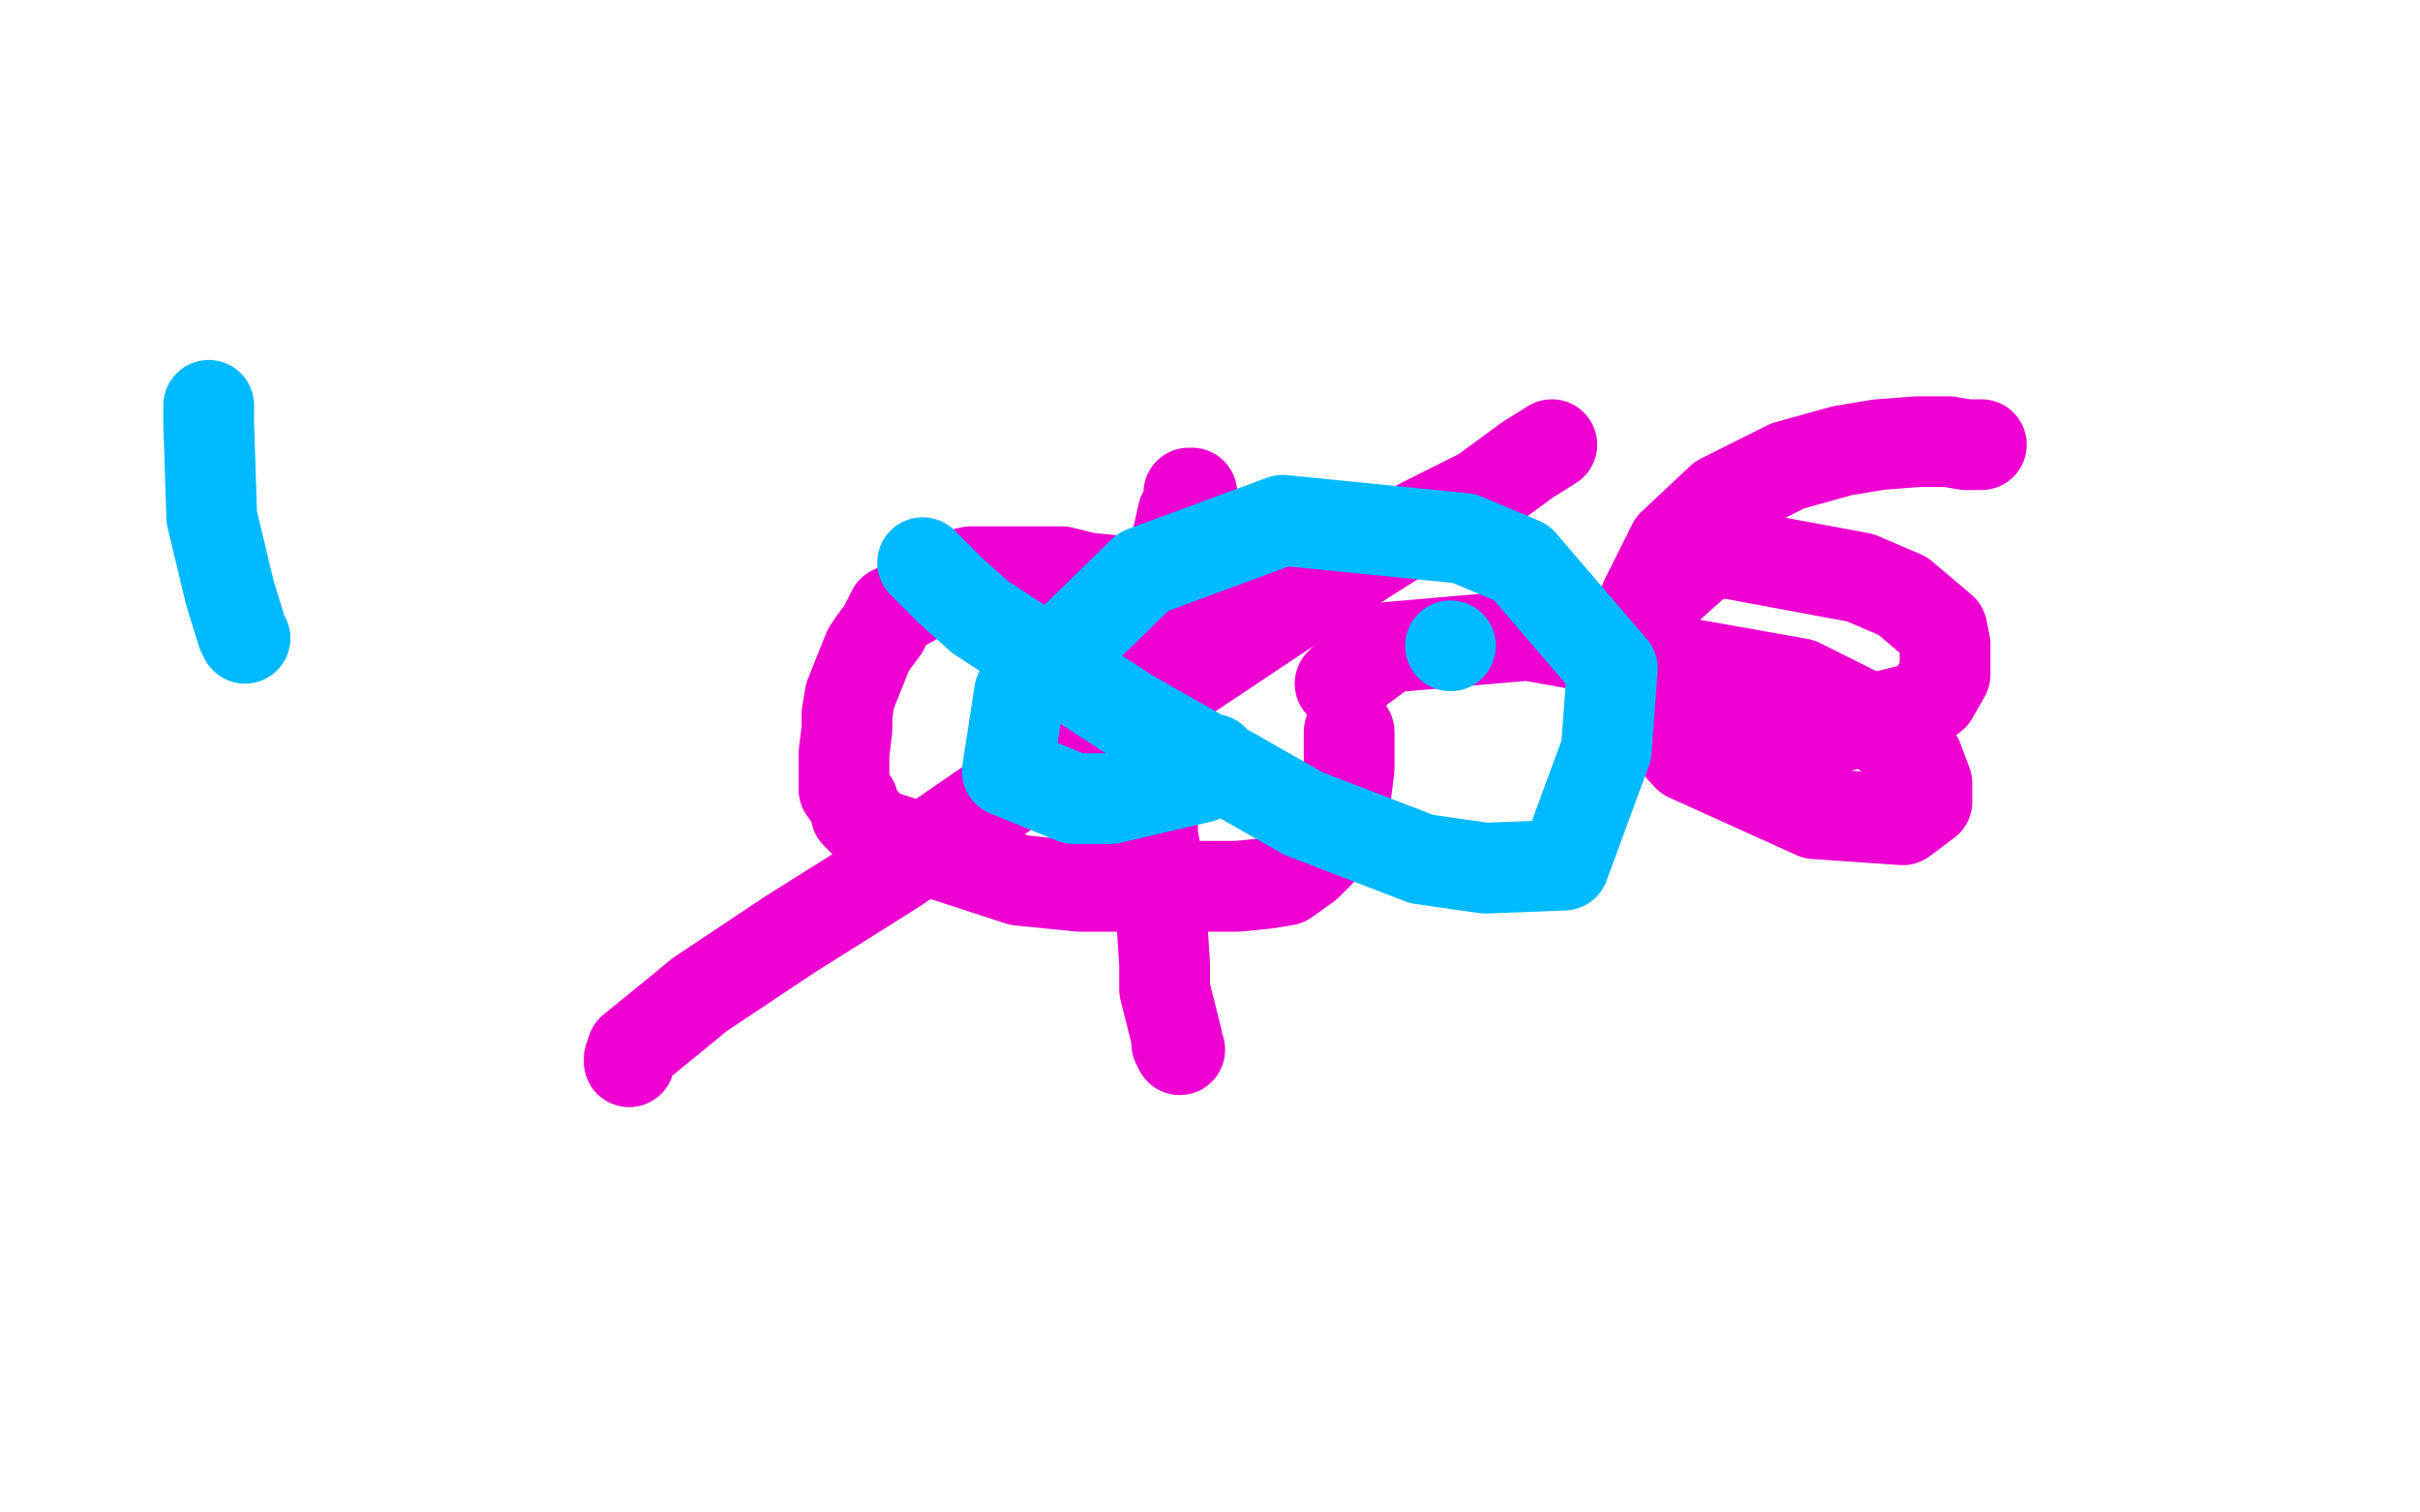 <?xml version="1.0" standalone="no"?>
<!DOCTYPE svg PUBLIC "-//W3C//DTD SVG 1.1//EN"
"http://www.w3.org/Graphics/SVG/1.1/DTD/svg11.dtd">

<svg width="800" height="500" version="1.1" xmlns="http://www.w3.org/2000/svg" xmlns:xlink="http://www.w3.org/1999/xlink" style="stroke-antialiasing: false"><desc>This SVG has been created on https://colorillo.com/</desc><rect x='0' y='0' width='800' height='500' style='fill: rgb(255,255,255); stroke-width:0' /><polyline points="417,204 414,203 414,203 408,201 408,201 402,200 402,200 396,197 396,197 388,195 388,195 381,195 381,195 374,192 374,192 369,192 369,192 359,191 359,191 351,189 351,189 346,189 346,189 335,189 335,189 331,189 331,189 327,189 327,189 321,189 321,189 312,191 312,191 305,196 305,196 301,199 301,199 295,202 295,202 292,208 292,208 289,212 289,212 287,215 287,215 281,230 281,230 280,236 280,236 280,241 280,241 279,249 279,249 279,253 279,253 279,255 279,255 279,261 279,261 282,265 282,265 283,269 283,269 286,272 286,272 290,276 290,276 294,277 294,277 337,291 357,293 363,293 382,293 390,293 409,293 419,292 425,291 432,286 434,284 436,282 438,279 441,271 444,267 445,262 446,254 446,252 446,250 446,247 446,245 446,243 446,242" style="fill: none; stroke: #ed00d0; stroke-width: 30; stroke-linejoin: round; stroke-linecap: round; stroke-antialiasing: false; stroke-antialias: 0; opacity: 1.0"/>
<polyline points="394,163 393,163 393,163 393,166 393,166 391,170 391,170 389,179 389,179 387,192 387,192 386,196 386,196 386,205 386,205 384,219 384,219 382,241 382,241 381,252 381,252 381,276 381,276 383,287 383,287 385,319 385,319 385,327 385,327 389,343 389,343 389,345 389,345 390,347 390,347" style="fill: none; stroke: #ed00d0; stroke-width: 30; stroke-linejoin: round; stroke-linecap: round; stroke-antialiasing: false; stroke-antialias: 0; opacity: 1.0"/>
<polyline points="208,351 208,350 208,350 209,347 209,347 225,334 225,334 231,329 231,329 261,309 261,309 296,287 296,287 357,245 357,245 375,235 375,235 423,203 423,203 454,183 454,183 470,173 470,173 490,163 490,163 505,152 505,152 513,147 513,147" style="fill: none; stroke: #ed00d0; stroke-width: 30; stroke-linejoin: round; stroke-linecap: round; stroke-antialiasing: false; stroke-antialias: 0; opacity: 1.0"/>
<polyline points="655,147 653,147 653,147 650,147 650,147 644,146 644,146 636,146 636,146 634,146 634,146 621,147 621,147 609,149 609,149 591,154 591,154 569,165 569,165 553,180 553,180 544,198 544,198 542,218 542,218 543,228 543,228 552,237 552,237 558,239 558,239 601,242 601,242 634,234 634,234 639,230 639,230 643,223 643,223 643,219 643,219 643,213 643,213 642,208 642,208 629,197 629,197 615,191 615,191 572,183 572,183 564,183 564,183 536,208 536,208 537,227 537,227 558,250 558,250 600,269 600,269 629,271 629,271 637,265 637,265 637,259 637,259 634,251 634,251 617,237 617,237 595,226 595,226 505,210 505,210 459,214 459,214 444,225 444,225 443,226 443,226" style="fill: none; stroke: #ed00d0; stroke-width: 30; stroke-linejoin: round; stroke-linecap: round; stroke-antialiasing: false; stroke-antialias: 0; opacity: 1.0"/>
<polyline points="305,186 314,195 314,195 324,204 324,204 373,236 373,236 431,269 431,269 470,284 470,284 491,287 491,287 517,286 517,286 531,248 531,248 533,221 533,221 503,186 503,186 484,178 484,178 424,172 424,172 378,189 378,189 337,229 337,229 333,255 333,255 355,264 355,264 367,264 367,264 397,257 397,257 401,251 401,251" style="fill: none; stroke: #00baff; stroke-width: 30; stroke-linejoin: round; stroke-linecap: round; stroke-antialiasing: false; stroke-antialias: 0; opacity: 1.0"/>
<circle cx="479.5" cy="213.5" r="15" style="fill: #00baff; stroke-antialiasing: false; stroke-antialias: 0; opacity: 1.0"/>
<polyline points="69,134 69,134 69,134 69,140 69,140 70,171 70,171 76,196 76,196 80,209 80,209 81,211 81,211" style="fill: none; stroke: #00baff; stroke-width: 30; stroke-linejoin: round; stroke-linecap: round; stroke-antialiasing: false; stroke-antialias: 0; opacity: 1.0"/>
</svg>
